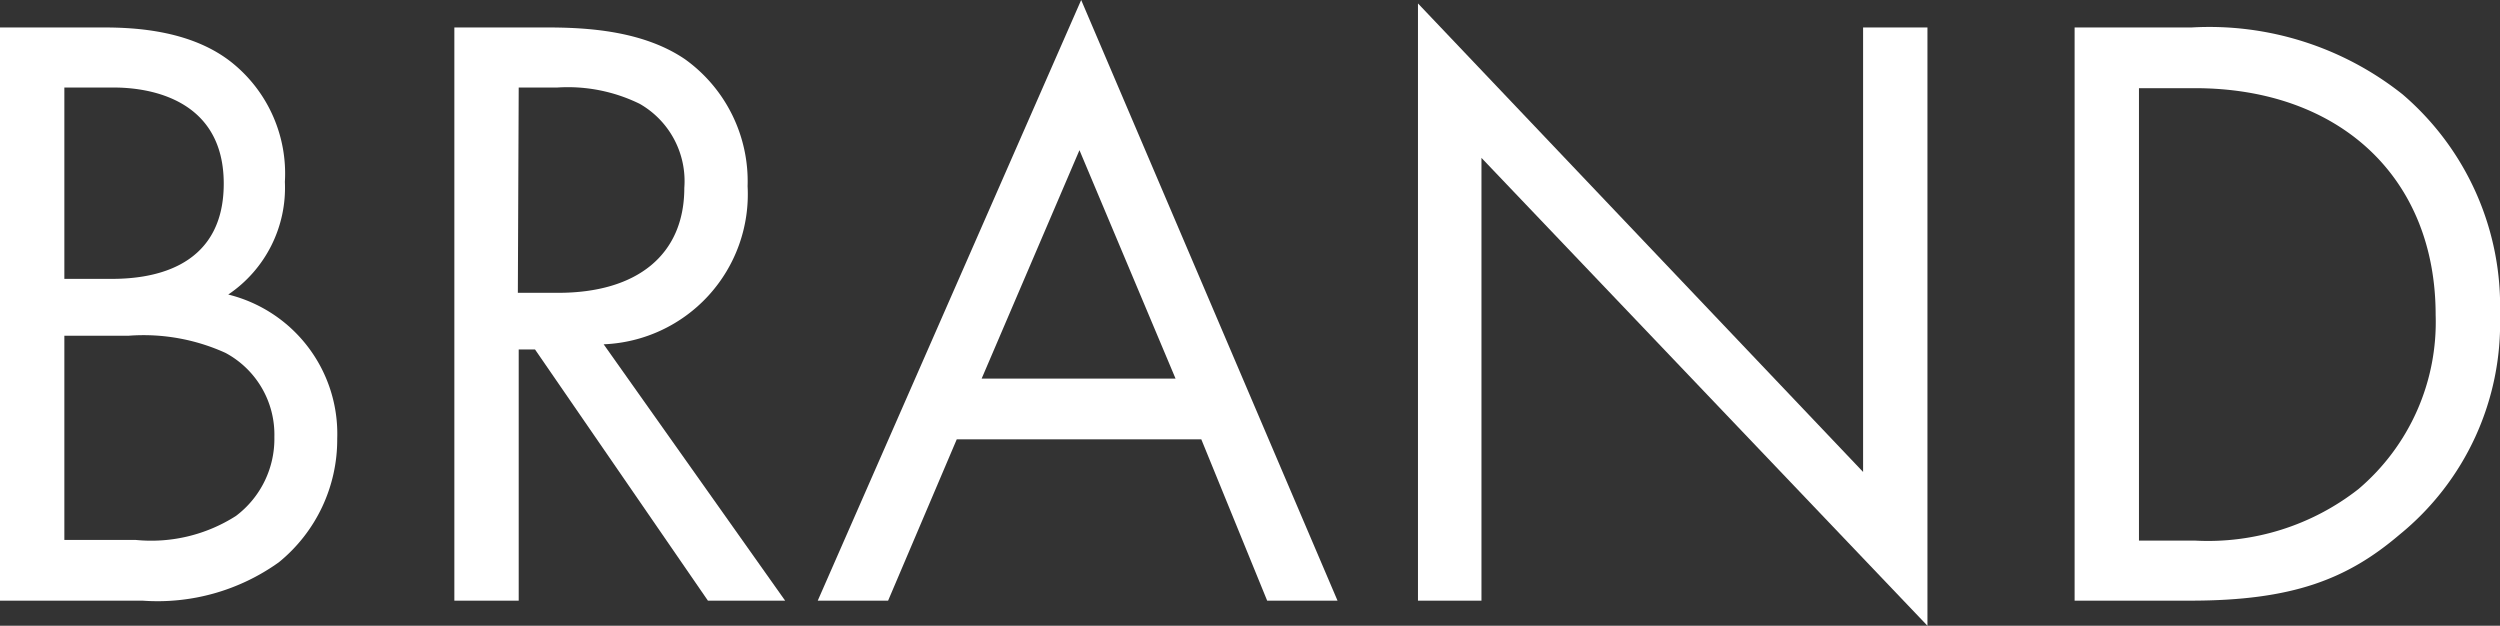 <svg xmlns="http://www.w3.org/2000/svg" viewBox="0 0 116.54 29.17"><rect x="0" y="0" width="116.54" height="29.17" fill="#333333" stroke="none"/><path d="M0,1.28V28H6.64A9.71,9.71,0,0,0,13,26.21a7.37,7.37,0,0,0,2.72-5.76,6.69,6.69,0,0,0-5.08-6.72,6,6,0,0,0,2.64-5.25A6.63,6.63,0,0,0,10.91,3C9,1.4,6.28,1.28,4.8,1.28Zm3,2.8H5.28c.84,0,5.15.08,5.15,4.48C10.43,12.69,6.76,13,5.2,13H3ZM3,15.65H6a9.23,9.23,0,0,1,4.51.8,4.32,4.32,0,0,1,2.28,3.92A4.5,4.5,0,0,1,11,24.05a7.33,7.33,0,0,1-4.67,1.12H3Z" style="fill:#fff"/><path d="M21.18,1.28V28h3V16.29h.76L33,28h3.6L28.14,16.05a7,7,0,0,0,6.71-7.37,7,7,0,0,0-2.92-5.92c-2-1.36-4.67-1.48-6.47-1.48Zm3,2.8h1.8a7.61,7.61,0,0,1,3.84.76A4.15,4.15,0,0,1,31.9,8.76c0,3.12-2.2,4.89-5.88,4.89H24.14Z" style="fill:#fff"/><path d="M59.07,28h3.28L50.4,0,38.12,28H41.4l3.2-7.52H56ZM45.76,17.65,50.32,7,54.8,17.65Z" style="fill:#fff"/><path d="M69.06,28V7.36L89.85,29.17V1.28h-3V22L66.1.16V28Z" style="fill:#fff"/><path d="M96.71,28h5.4c4.76,0,7.31-1,9.75-3.08a12.7,12.7,0,0,0,4.68-10.24A13,13,0,0,0,112,4.4a14.48,14.48,0,0,0-9.83-3.12H96.71Zm3-23.89h2.6c6.75,0,11.23,4.16,11.23,10.57a10.21,10.21,0,0,1-3.6,8.12,11.37,11.37,0,0,1-7.63,2.4h-2.6Z" style="fill:#fff"/></svg>